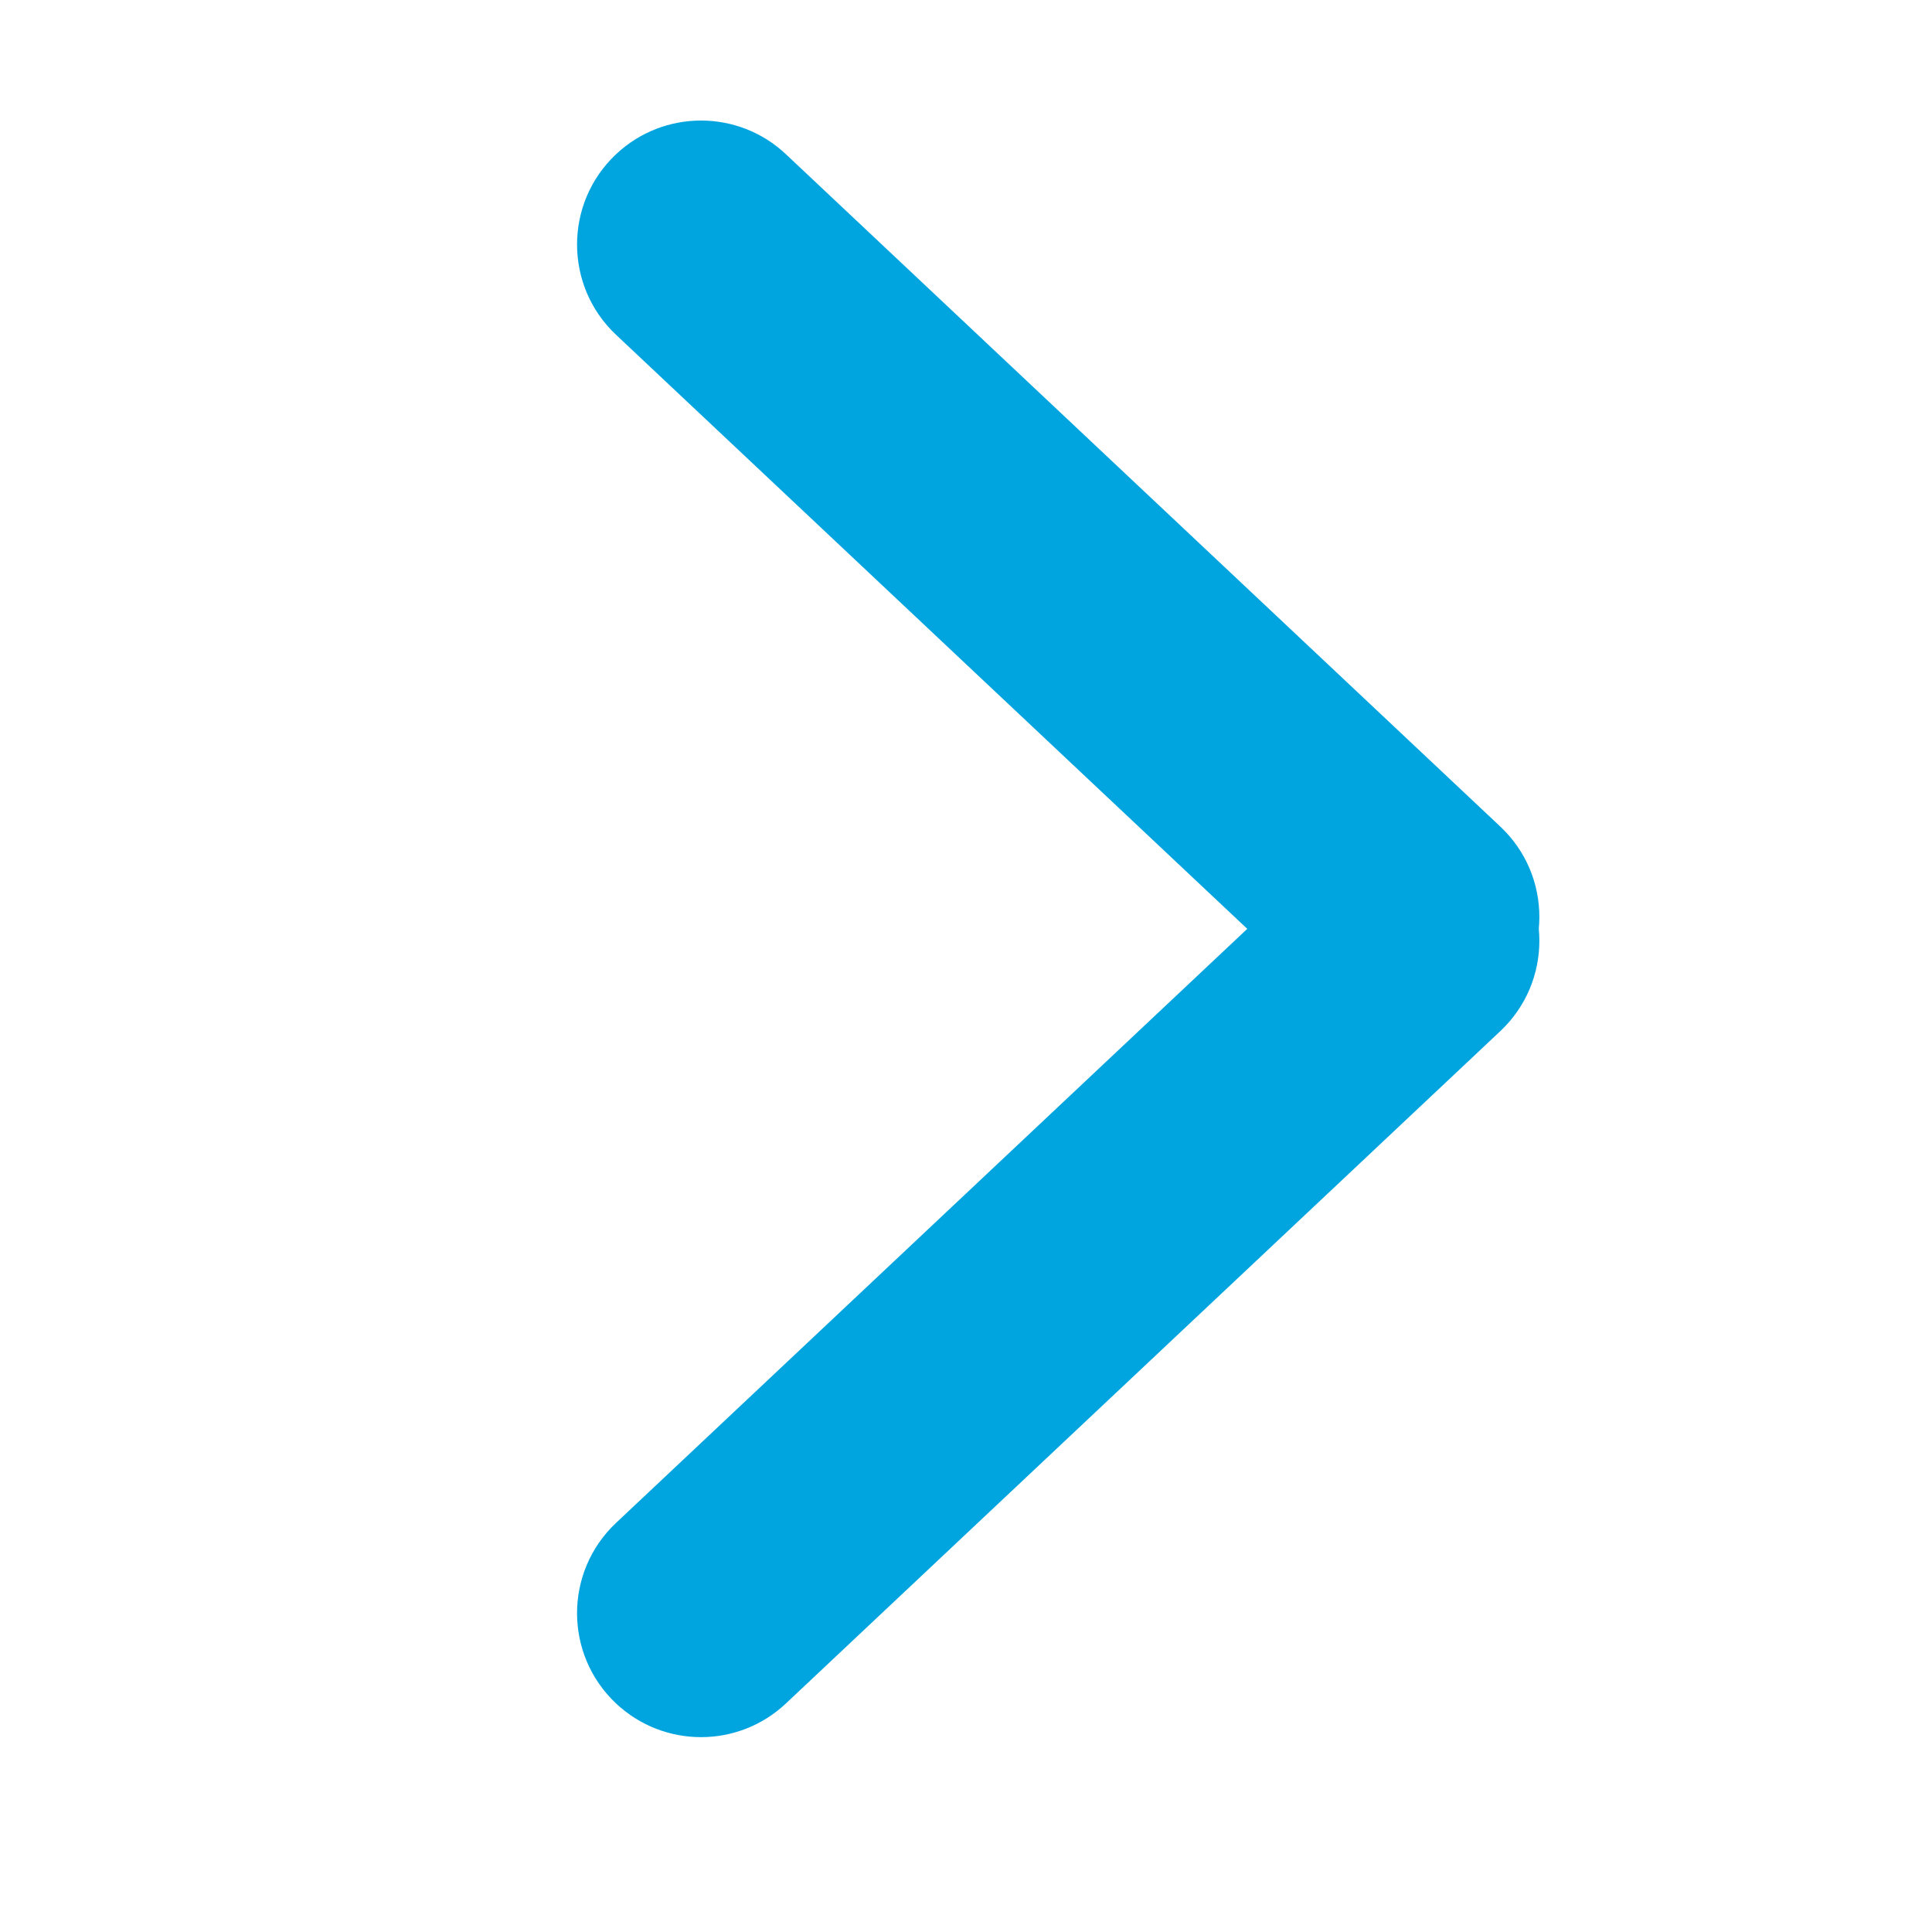 <svg width="26" height="26" viewBox="0 0 26 26" fill="none" xmlns="http://www.w3.org/2000/svg">
<path d="M10.577 2.076C9.935 1.471 8.933 1.471 8.29 2.076V2.076C7.591 2.734 7.591 3.847 8.29 4.505L17.905 13.554C18.547 14.158 19.549 14.158 20.191 13.554V13.554C20.891 12.895 20.891 11.783 20.191 11.124L10.577 2.076Z" fill="#00a5e0"/>
<path d="M10.577 22.924C9.935 23.529 8.933 23.529 8.29 22.924V22.924C7.591 22.265 7.591 21.154 8.29 20.495L17.905 11.446C18.547 10.842 19.549 10.842 20.191 11.446V11.446C20.891 12.105 20.891 13.217 20.191 13.876L10.577 22.924Z" fill="#00a5e0"/>
</svg>
